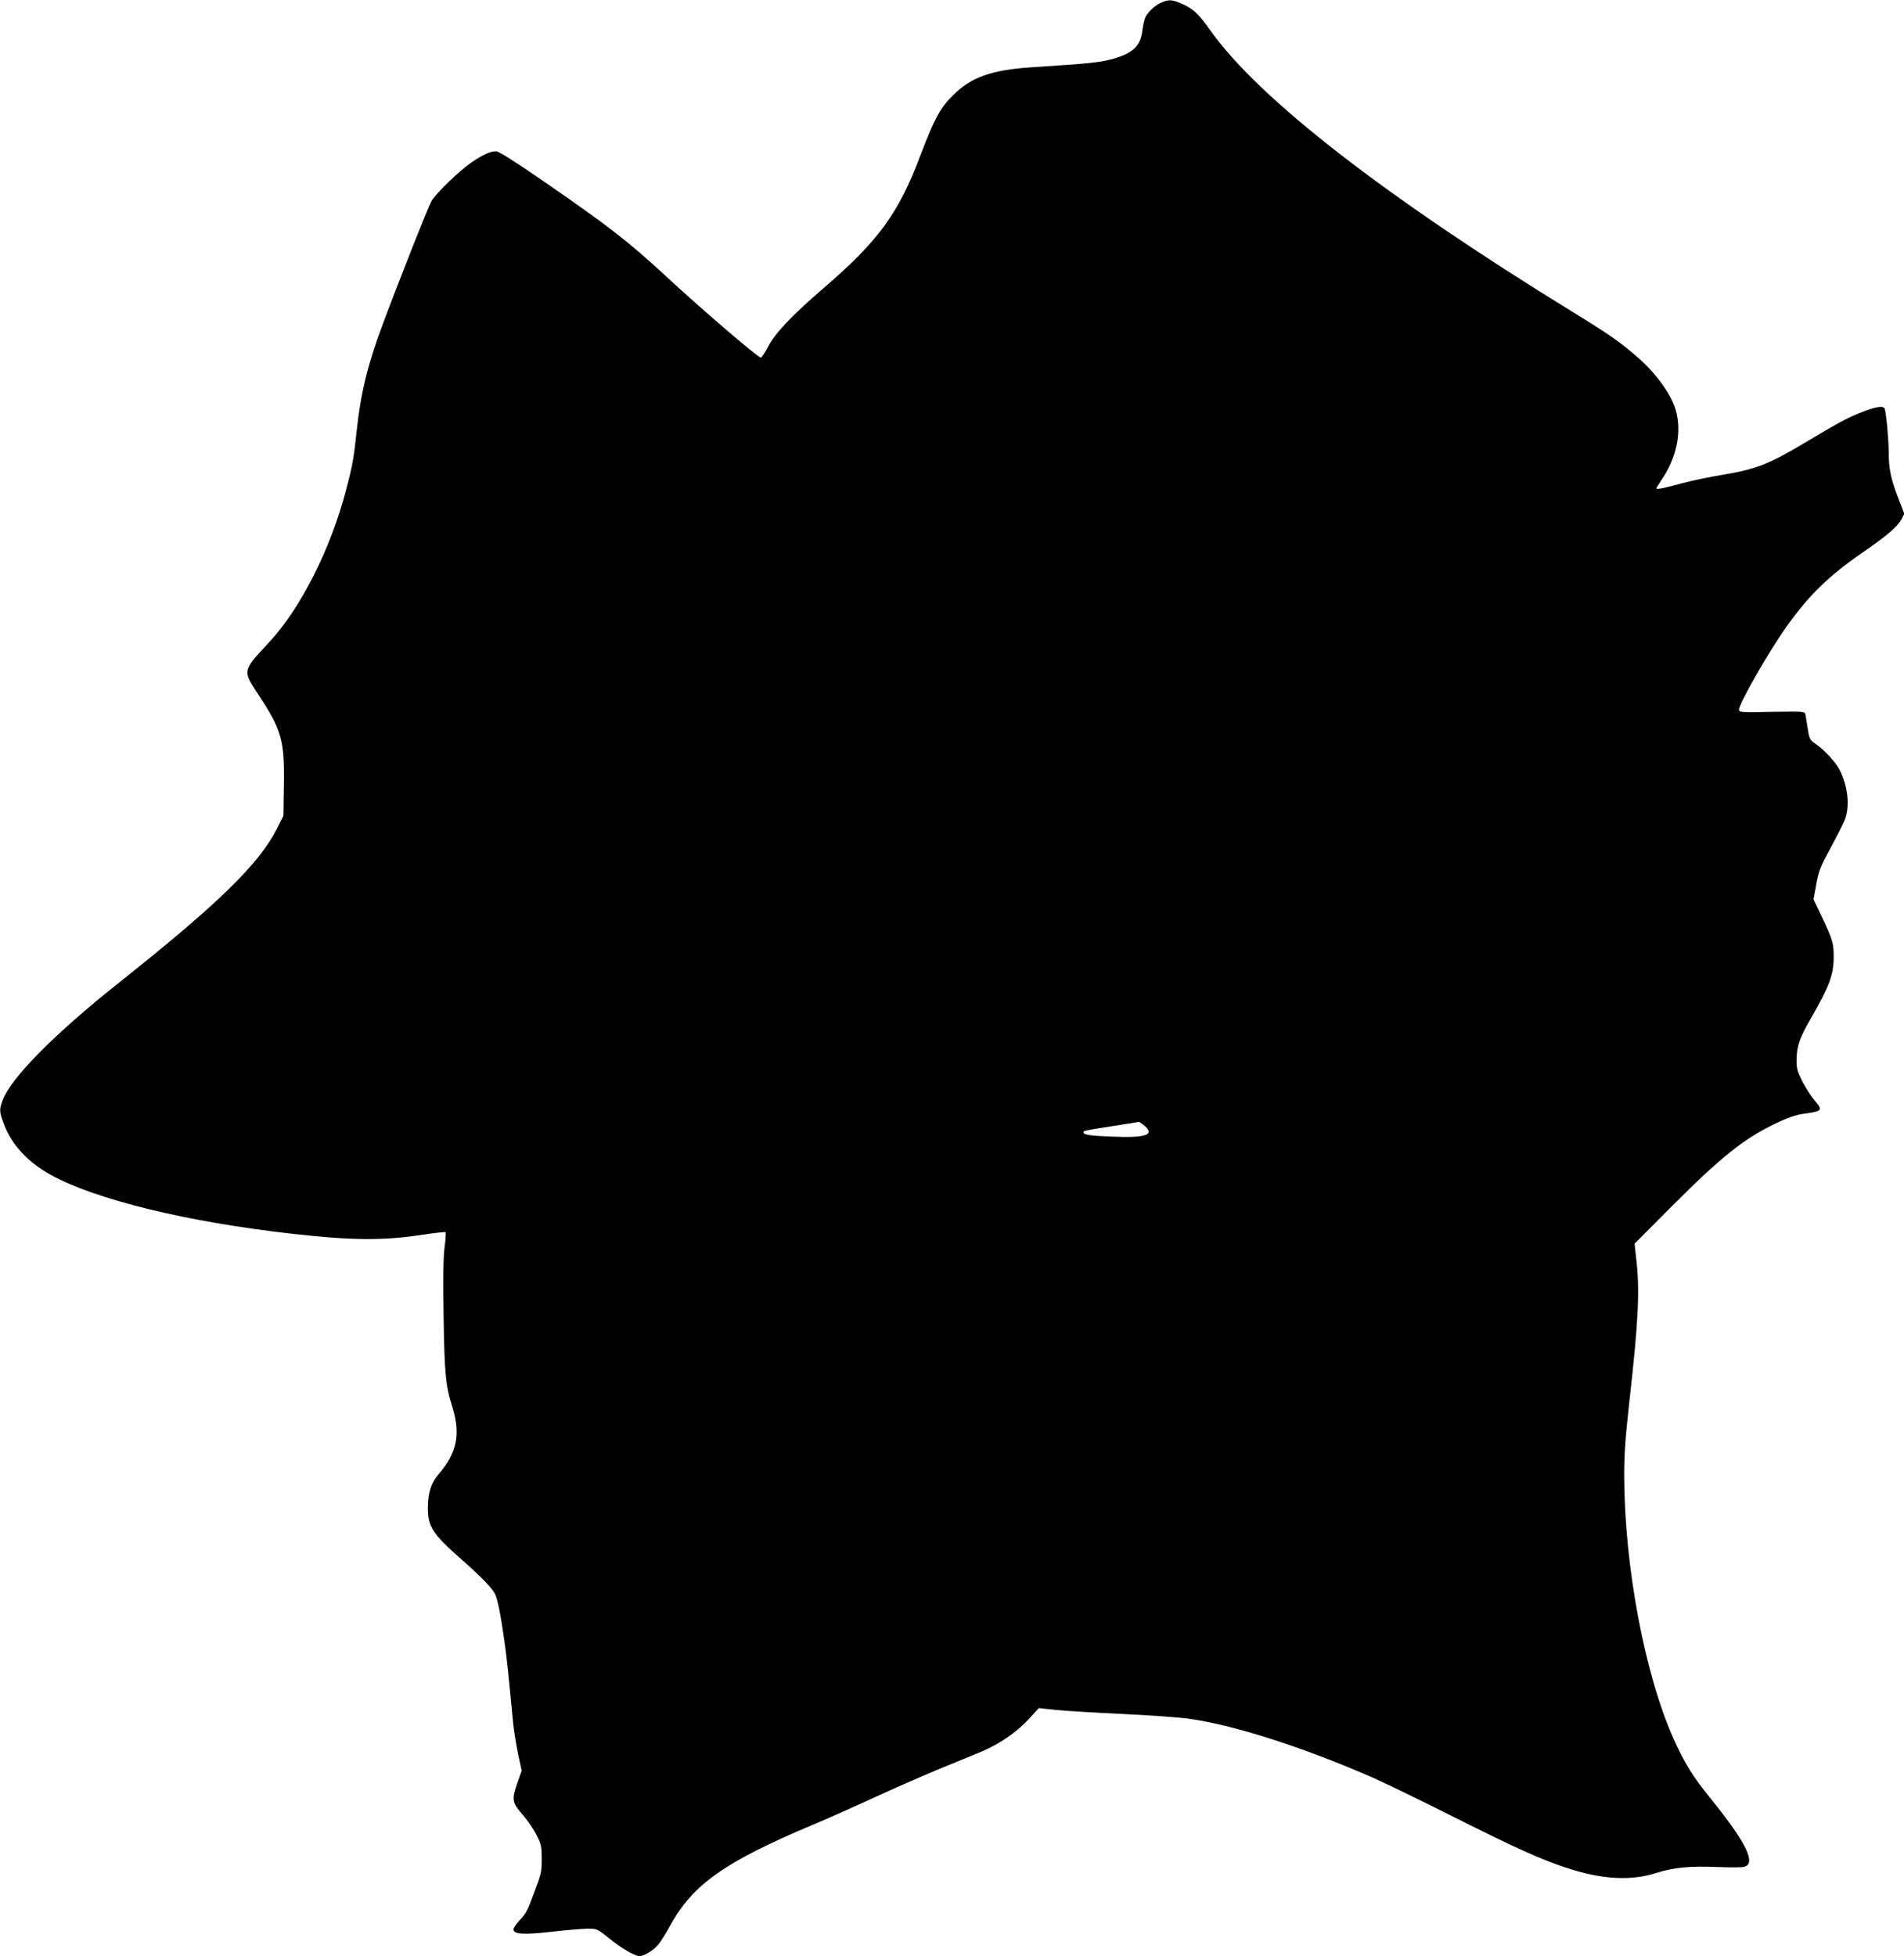 <?xml version="1.0" standalone="no"?>
<!DOCTYPE svg PUBLIC "-//W3C//DTD SVG 20010904//EN"
 "http://www.w3.org/TR/2001/REC-SVG-20010904/DTD/svg10.dtd">
<svg version="1.0" xmlns="http://www.w3.org/2000/svg"
 width="1246pt" height="1280pt" viewBox="0 0 1246 1280"
 preserveAspectRatio="xMidYMid meet">
<g transform="translate(0,1280) scale(0.1,-0.1)"
fill="#000000" stroke="none">
<path d="M7600 12783 c-47 -20 -97 -70 -109 -107 -5 -17 -13 -54 -16 -82 -13
-100 -68 -148 -211 -184 -74 -19 -139 -26 -509 -50 -266 -17 -401 -65 -520
-185 -82 -81 -122 -155 -211 -390 -144 -382 -274 -560 -634 -870 -211 -182
-315 -292 -364 -384 -20 -39 -42 -71 -47 -71 -19 0 -400 327 -629 540 -239
221 -368 321 -806 623 -185 127 -280 187 -298 187 -37 0 -84 -21 -158 -71 -81
-55 -233 -202 -264 -254 -21 -36 -204 -498 -319 -806 -97 -257 -145 -454 -170
-691 -19 -182 -28 -234 -70 -393 -101 -388 -298 -777 -505 -999 -175 -188
-174 -182 -68 -343 151 -229 171 -299 166 -590 l-3 -201 -43 -85 c-117 -231
-383 -490 -1027 -1002 -429 -340 -714 -629 -768 -775 -22 -60 -22 -73 8 -154
48 -133 158 -252 308 -334 296 -163 897 -309 1587 -386 382 -43 590 -45 848
-5 79 12 145 19 148 16 3 -3 0 -46 -6 -95 -9 -64 -11 -193 -7 -453 6 -380 13
-456 57 -594 56 -181 31 -302 -92 -444 -47 -54 -68 -122 -68 -218 0 -124 31
-171 228 -344 117 -103 191 -179 211 -218 16 -28 39 -144 60 -296 18 -125 26
-202 59 -550 5 -49 20 -140 32 -201 l24 -110 -23 -65 c-45 -128 -43 -140 34
-229 31 -36 70 -94 88 -130 29 -58 32 -73 32 -155 0 -82 -4 -100 -44 -205 -53
-142 -55 -145 -102 -197 -22 -24 -39 -49 -39 -57 0 -33 68 -37 251 -16 96 11
202 20 236 20 60 0 62 -1 140 -64 77 -63 168 -116 198 -116 29 0 93 39 122 75
17 20 51 74 77 122 149 272 356 419 936 663 107 45 289 126 405 180 115 53
300 134 410 180 110 45 238 98 285 117 120 50 237 131 313 215 l65 71 113 -12
c63 -6 256 -18 429 -26 173 -8 367 -22 430 -30 298 -40 749 -184 1214 -387 77
-34 317 -150 531 -258 415 -208 570 -278 745 -335 229 -74 414 -83 578 -31
110 36 224 47 403 39 80 -3 158 -3 172 1 82 20 16 158 -214 442 -125 154 -176
238 -249 401 -188 425 -319 1123 -321 1714 0 147 7 248 35 499 58 515 68 718
44 921 l-11 101 219 220 c345 347 494 467 711 570 69 33 124 52 170 59 134 19
135 21 73 95 -23 27 -57 82 -78 123 -31 63 -36 82 -35 140 1 85 21 142 93 266
123 214 150 286 150 406 0 87 -8 113 -80 265 l-52 109 18 99 c16 87 26 113 91
233 41 75 83 158 95 187 35 89 22 220 -34 330 -25 48 -99 129 -155 167 -39 27
-42 32 -53 101 -6 40 -13 82 -15 93 -4 20 -10 20 -220 17 -201 -4 -215 -3
-215 14 0 40 197 384 313 546 146 205 277 332 498 484 157 108 226 167 253
217 l18 35 -40 104 c-47 120 -62 192 -62 297 0 80 -16 253 -26 285 -8 25 -61
16 -173 -30 -88 -37 -135 -63 -348 -190 -234 -140 -320 -174 -535 -210 -81
-13 -201 -38 -265 -55 -138 -37 -173 -44 -173 -34 0 3 14 26 31 51 103 150
137 321 94 465 -30 99 -125 232 -238 332 -120 106 -193 157 -439 308 -1222
751 -2046 1390 -2363 1834 -81 114 -116 148 -188 179 -65 29 -87 31 -137 9z
m-108 -7351 c66 -60 4 -79 -225 -69 -134 5 -177 12 -177 28 0 10 2 11 200 42
85 13 158 25 162 26 4 0 22 -12 40 -27z"/>
</g>
</svg>
